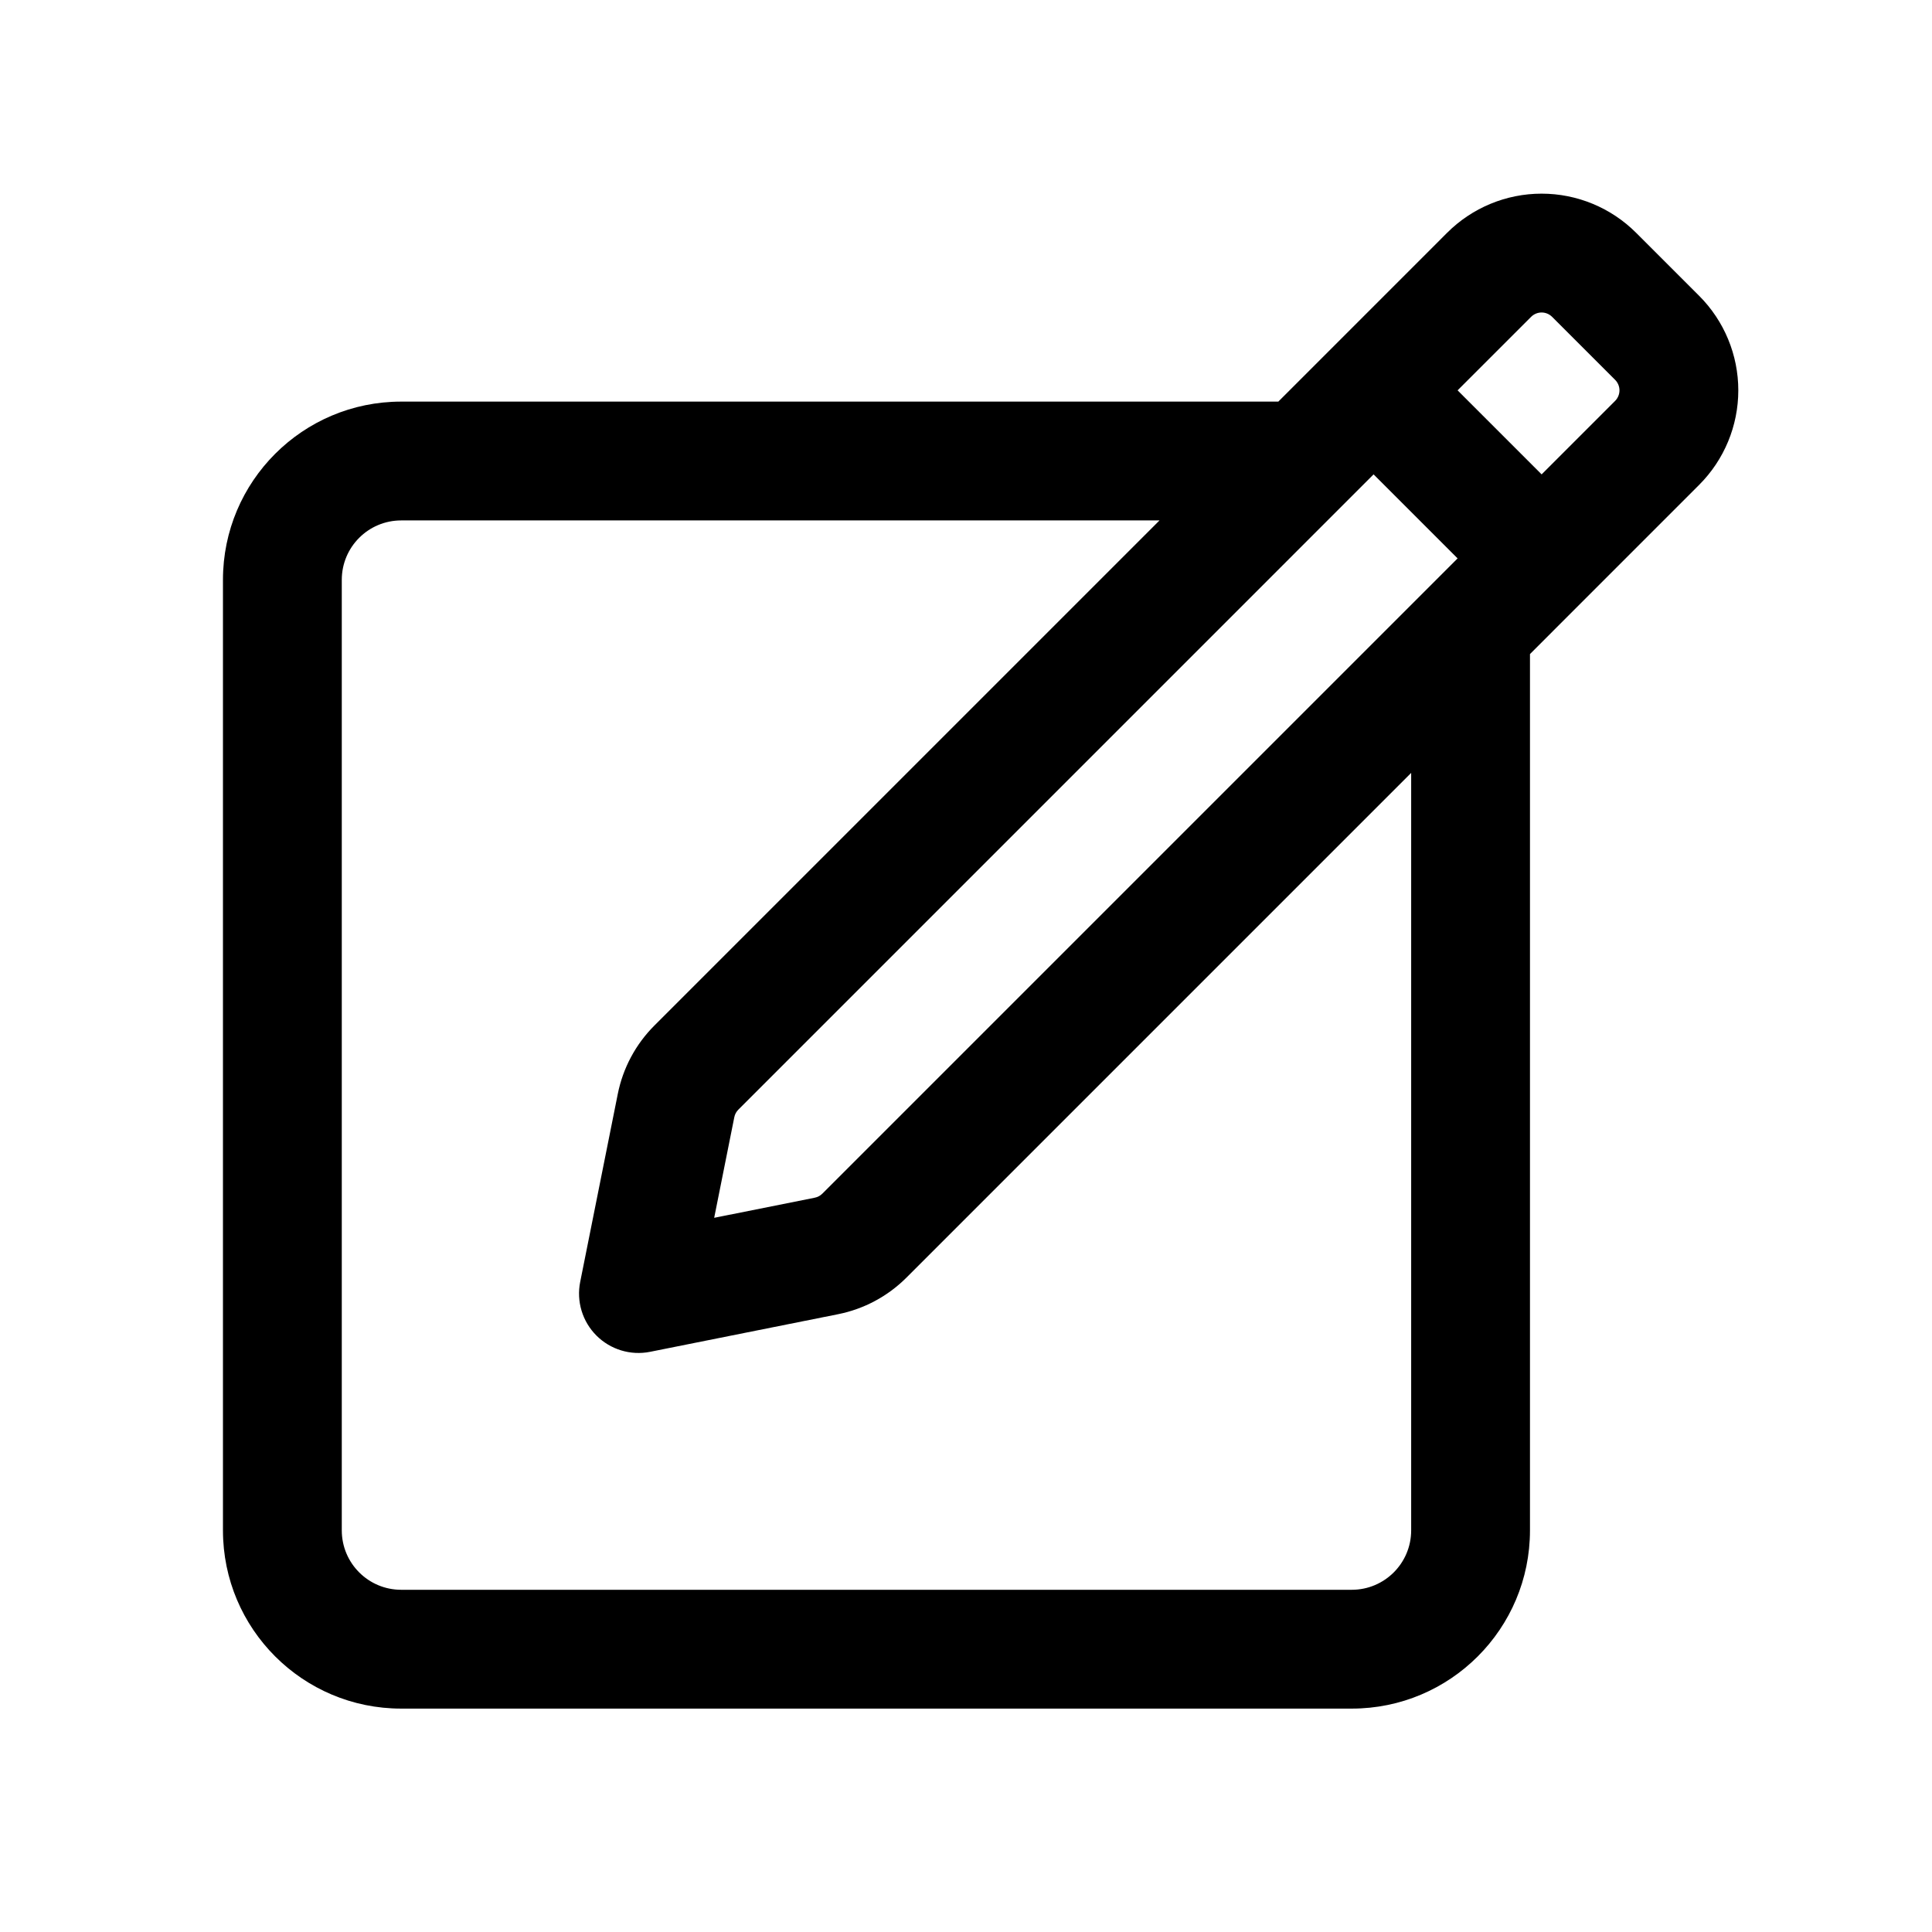 <?xml version="1.0" encoding="UTF-8"?>
<!-- Uploaded to: ICON Repo, www.svgrepo.com, Generator: ICON Repo Mixer Tools -->
<svg fill="#000000" width="800px" height="800px" version="1.1" viewBox="144 144 512 512" xmlns="http://www.w3.org/2000/svg">
 <path d="m482.77 250.43h-232.45c-26.09 0-47.234 21.145-47.234 47.234v251.9c0 26.09 21.145 47.234 47.234 47.234h251.91c26.078 0 47.23-21.145 47.23-47.234v-232.23l44.832-44.84c6.644-6.644 10.375-15.648 10.375-25.051 0-9.391-3.731-18.402-10.375-25.047l-16.699-16.695c-6.641-6.644-15.656-10.379-25.047-10.379-9.398 0-18.406 3.734-25.051 10.379zm-31.488 31.488h-200.96c-8.699 0-15.746 7.047-15.746 15.746v251.9c0 8.699 7.047 15.746 15.746 15.746h251.91c8.688 0 15.742-7.047 15.742-15.746v-200.74l-133.77 133.77c-4.953 4.945-11.25 8.316-18.105 9.684l-49.82 9.969c-5.156 1.031-10.496-0.586-14.219-4.309s-5.336-9.059-4.305-14.215l9.965-49.824c1.371-6.856 4.738-13.152 9.684-18.105zm56.734-12.203 22.262 22.266-168.34 168.34c-0.551 0.551-1.242 0.93-2.008 1.078l-26.664 5.332 5.332-26.664c0.148-0.762 0.527-1.457 1.078-2.008zm44.531 0-22.27-22.27 19.484-19.48c0.738-0.734 1.738-1.152 2.785-1.152 1.039 0 2.039 0.418 2.777 1.152l16.707 16.703c0.73 0.738 1.148 1.738 1.148 2.777 0 1.047-0.418 2.047-1.148 2.789z" fill-rule="evenodd"/>
</svg>